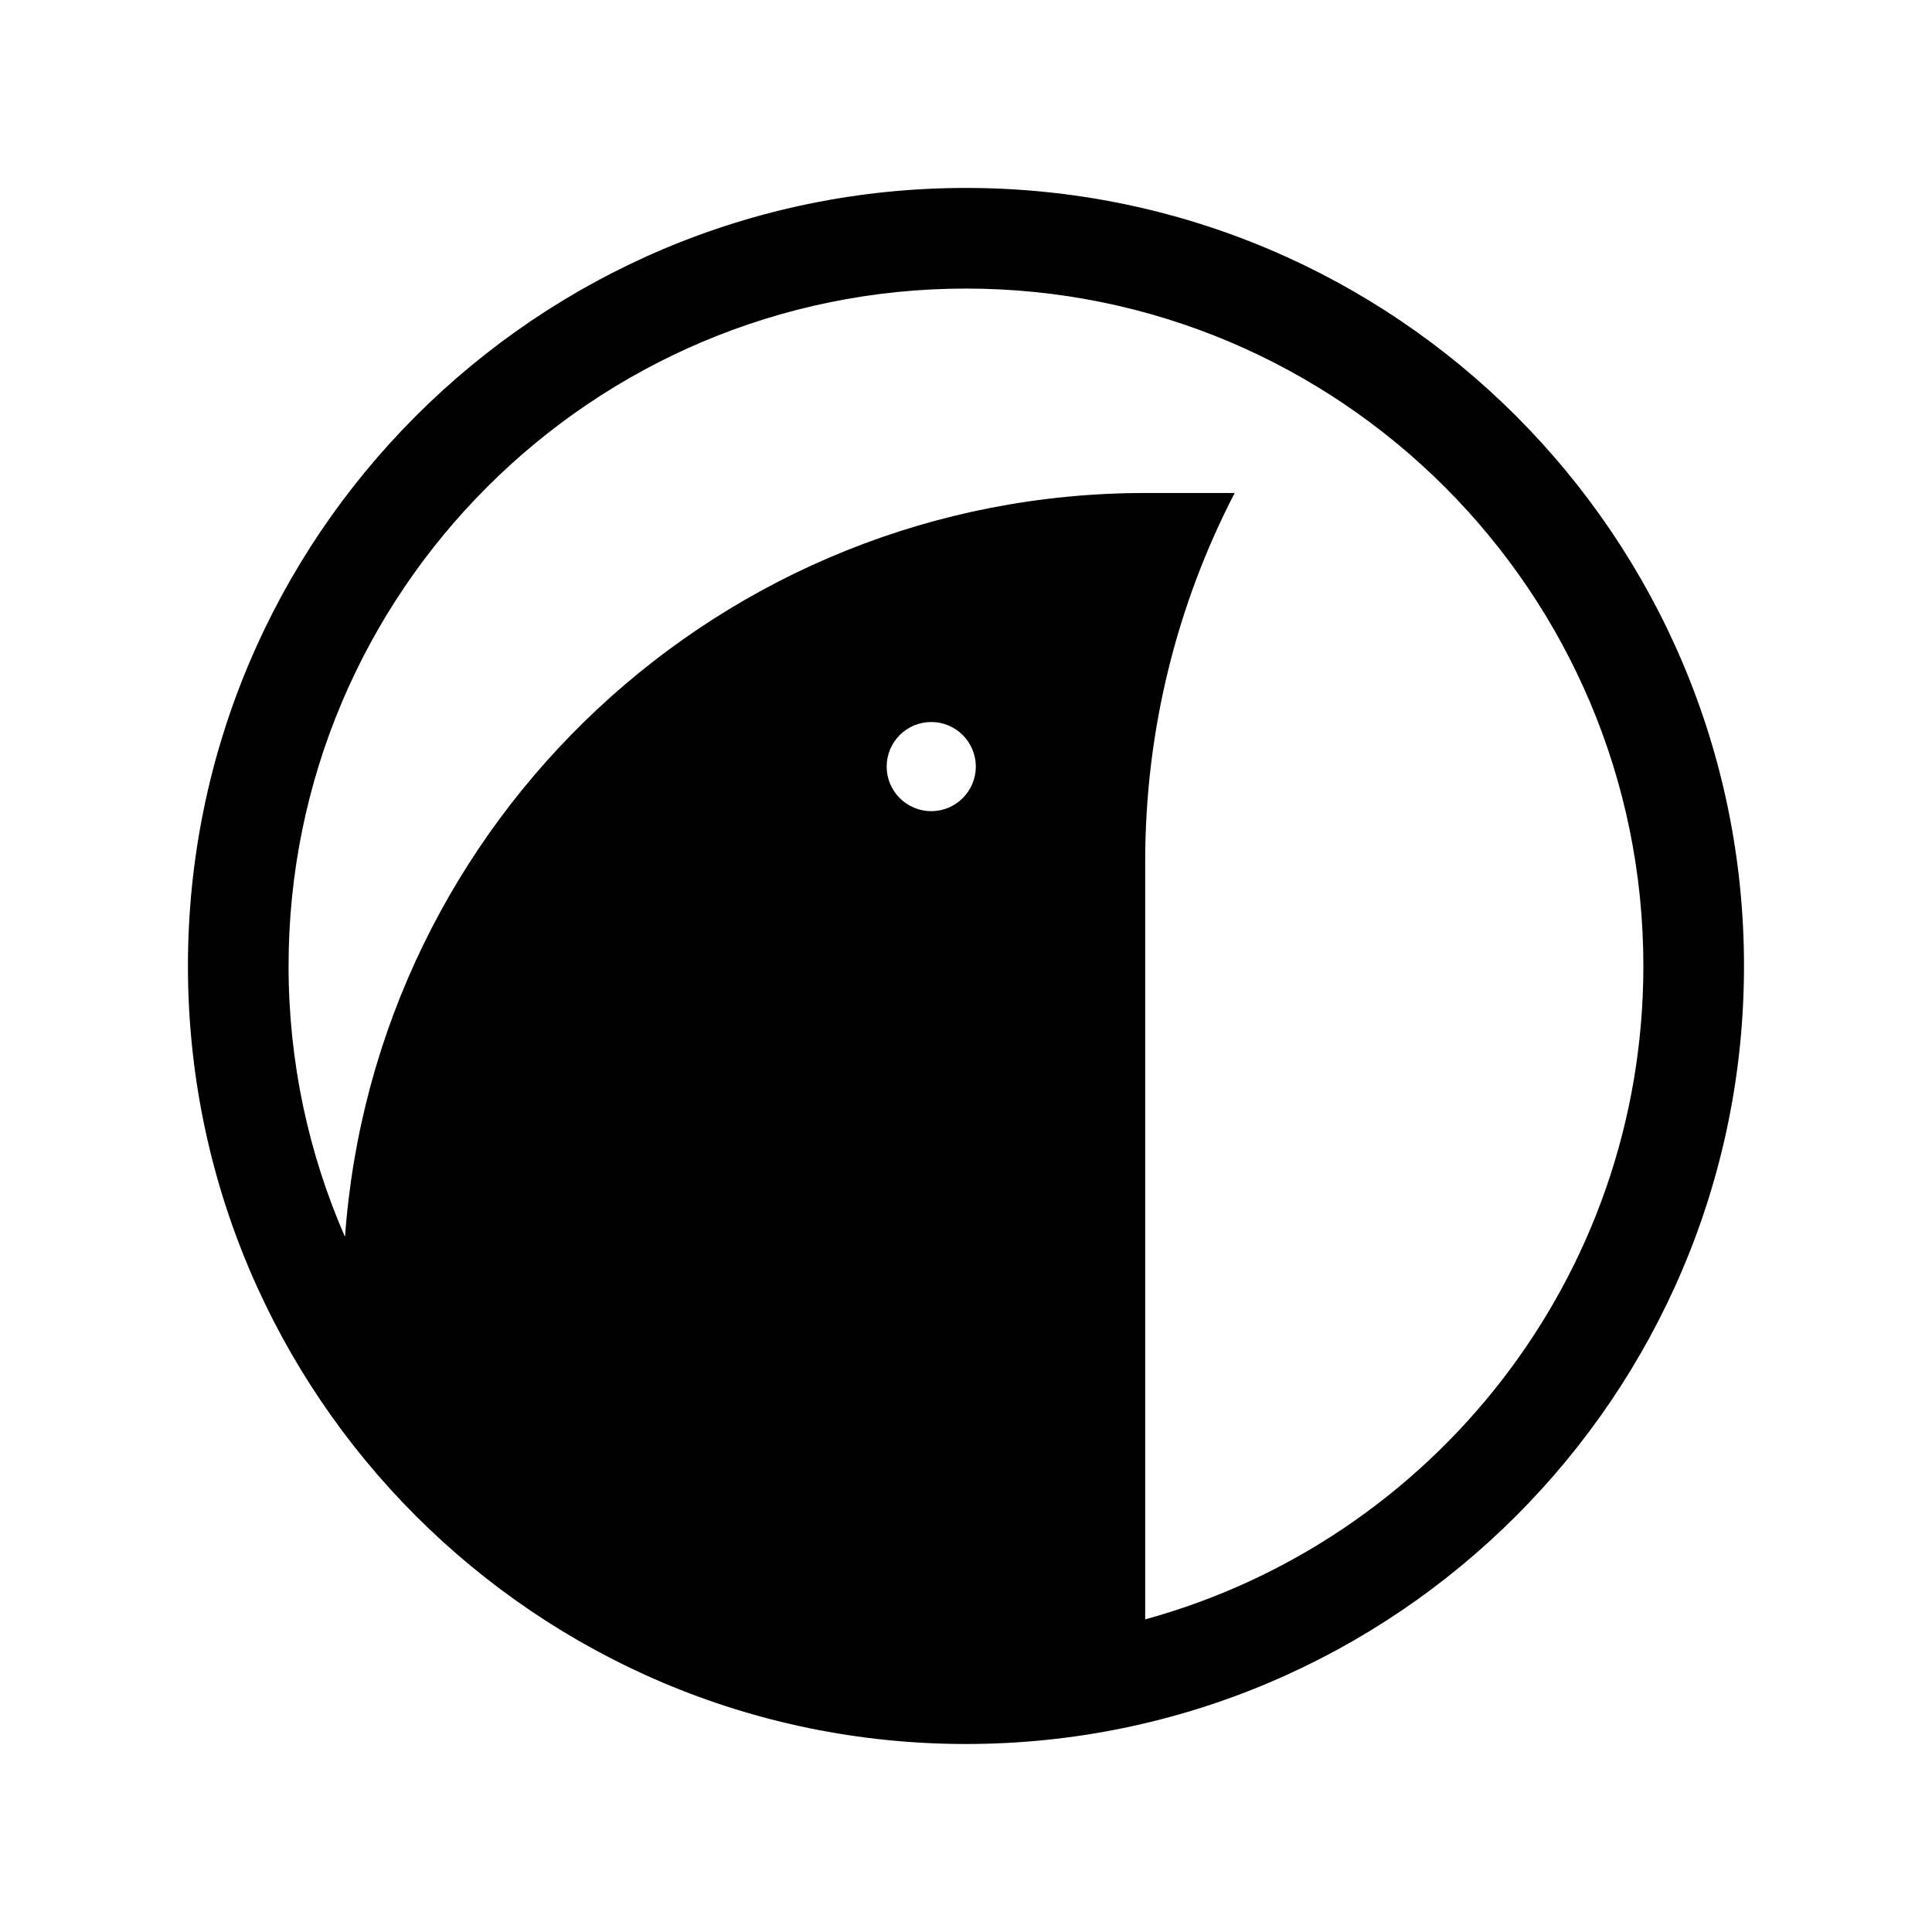 <?xml version="1.0" encoding="UTF-8" standalone="no"?><!DOCTYPE svg PUBLIC "-//W3C//DTD SVG 1.1//EN" "http://www.w3.org/Graphics/SVG/1.1/DTD/svg11.dtd"><svg width="100%" height="100%" viewBox="0 0 3508 3508" version="1.1" xmlns="http://www.w3.org/2000/svg" xmlns:xlink="http://www.w3.org/1999/xlink" xml:space="preserve" xmlns:serif="http://www.serif.com/" style="fill-rule:evenodd;clip-rule:evenodd;stroke-linejoin:round;stroke-miterlimit:2;"><rect id="Logo2022" x="0" y="0" width="3507.87" height="3507.88" style="fill:none;"/><path d="M1753.94,341.241c779.688,0 1412.7,633.008 1412.7,1412.7c-0,779.688 -633.008,1412.7 -1412.7,1412.7c-779.689,-0 -1412.7,-633.008 -1412.7,-1412.7c0,-779.688 633.008,-1412.7 1412.7,-1412.7Zm325.43,2599.08l-0,-1375.63c-0,-241.26 58.653,-469.159 162.484,-669.546l-162.484,-0c-768.891,-0 -1398.65,595.694 -1452.93,1350.74c-65.907,-150.682 -102.479,-317.077 -102.479,-491.947c0,-678.841 551.134,-1229.98 1229.98,-1229.98c678.841,0 1229.98,551.134 1229.98,1229.98c-0,566.221 -383.436,1043.59 -904.545,1186.38Zm-388.481,-1629.34c44.666,-0 80.929,36.263 80.929,80.929c0,44.666 -36.263,80.93 -80.929,80.93c-44.666,-0 -80.93,-36.264 -80.93,-80.93c0,-44.666 36.264,-80.929 80.93,-80.929Z"/></svg>